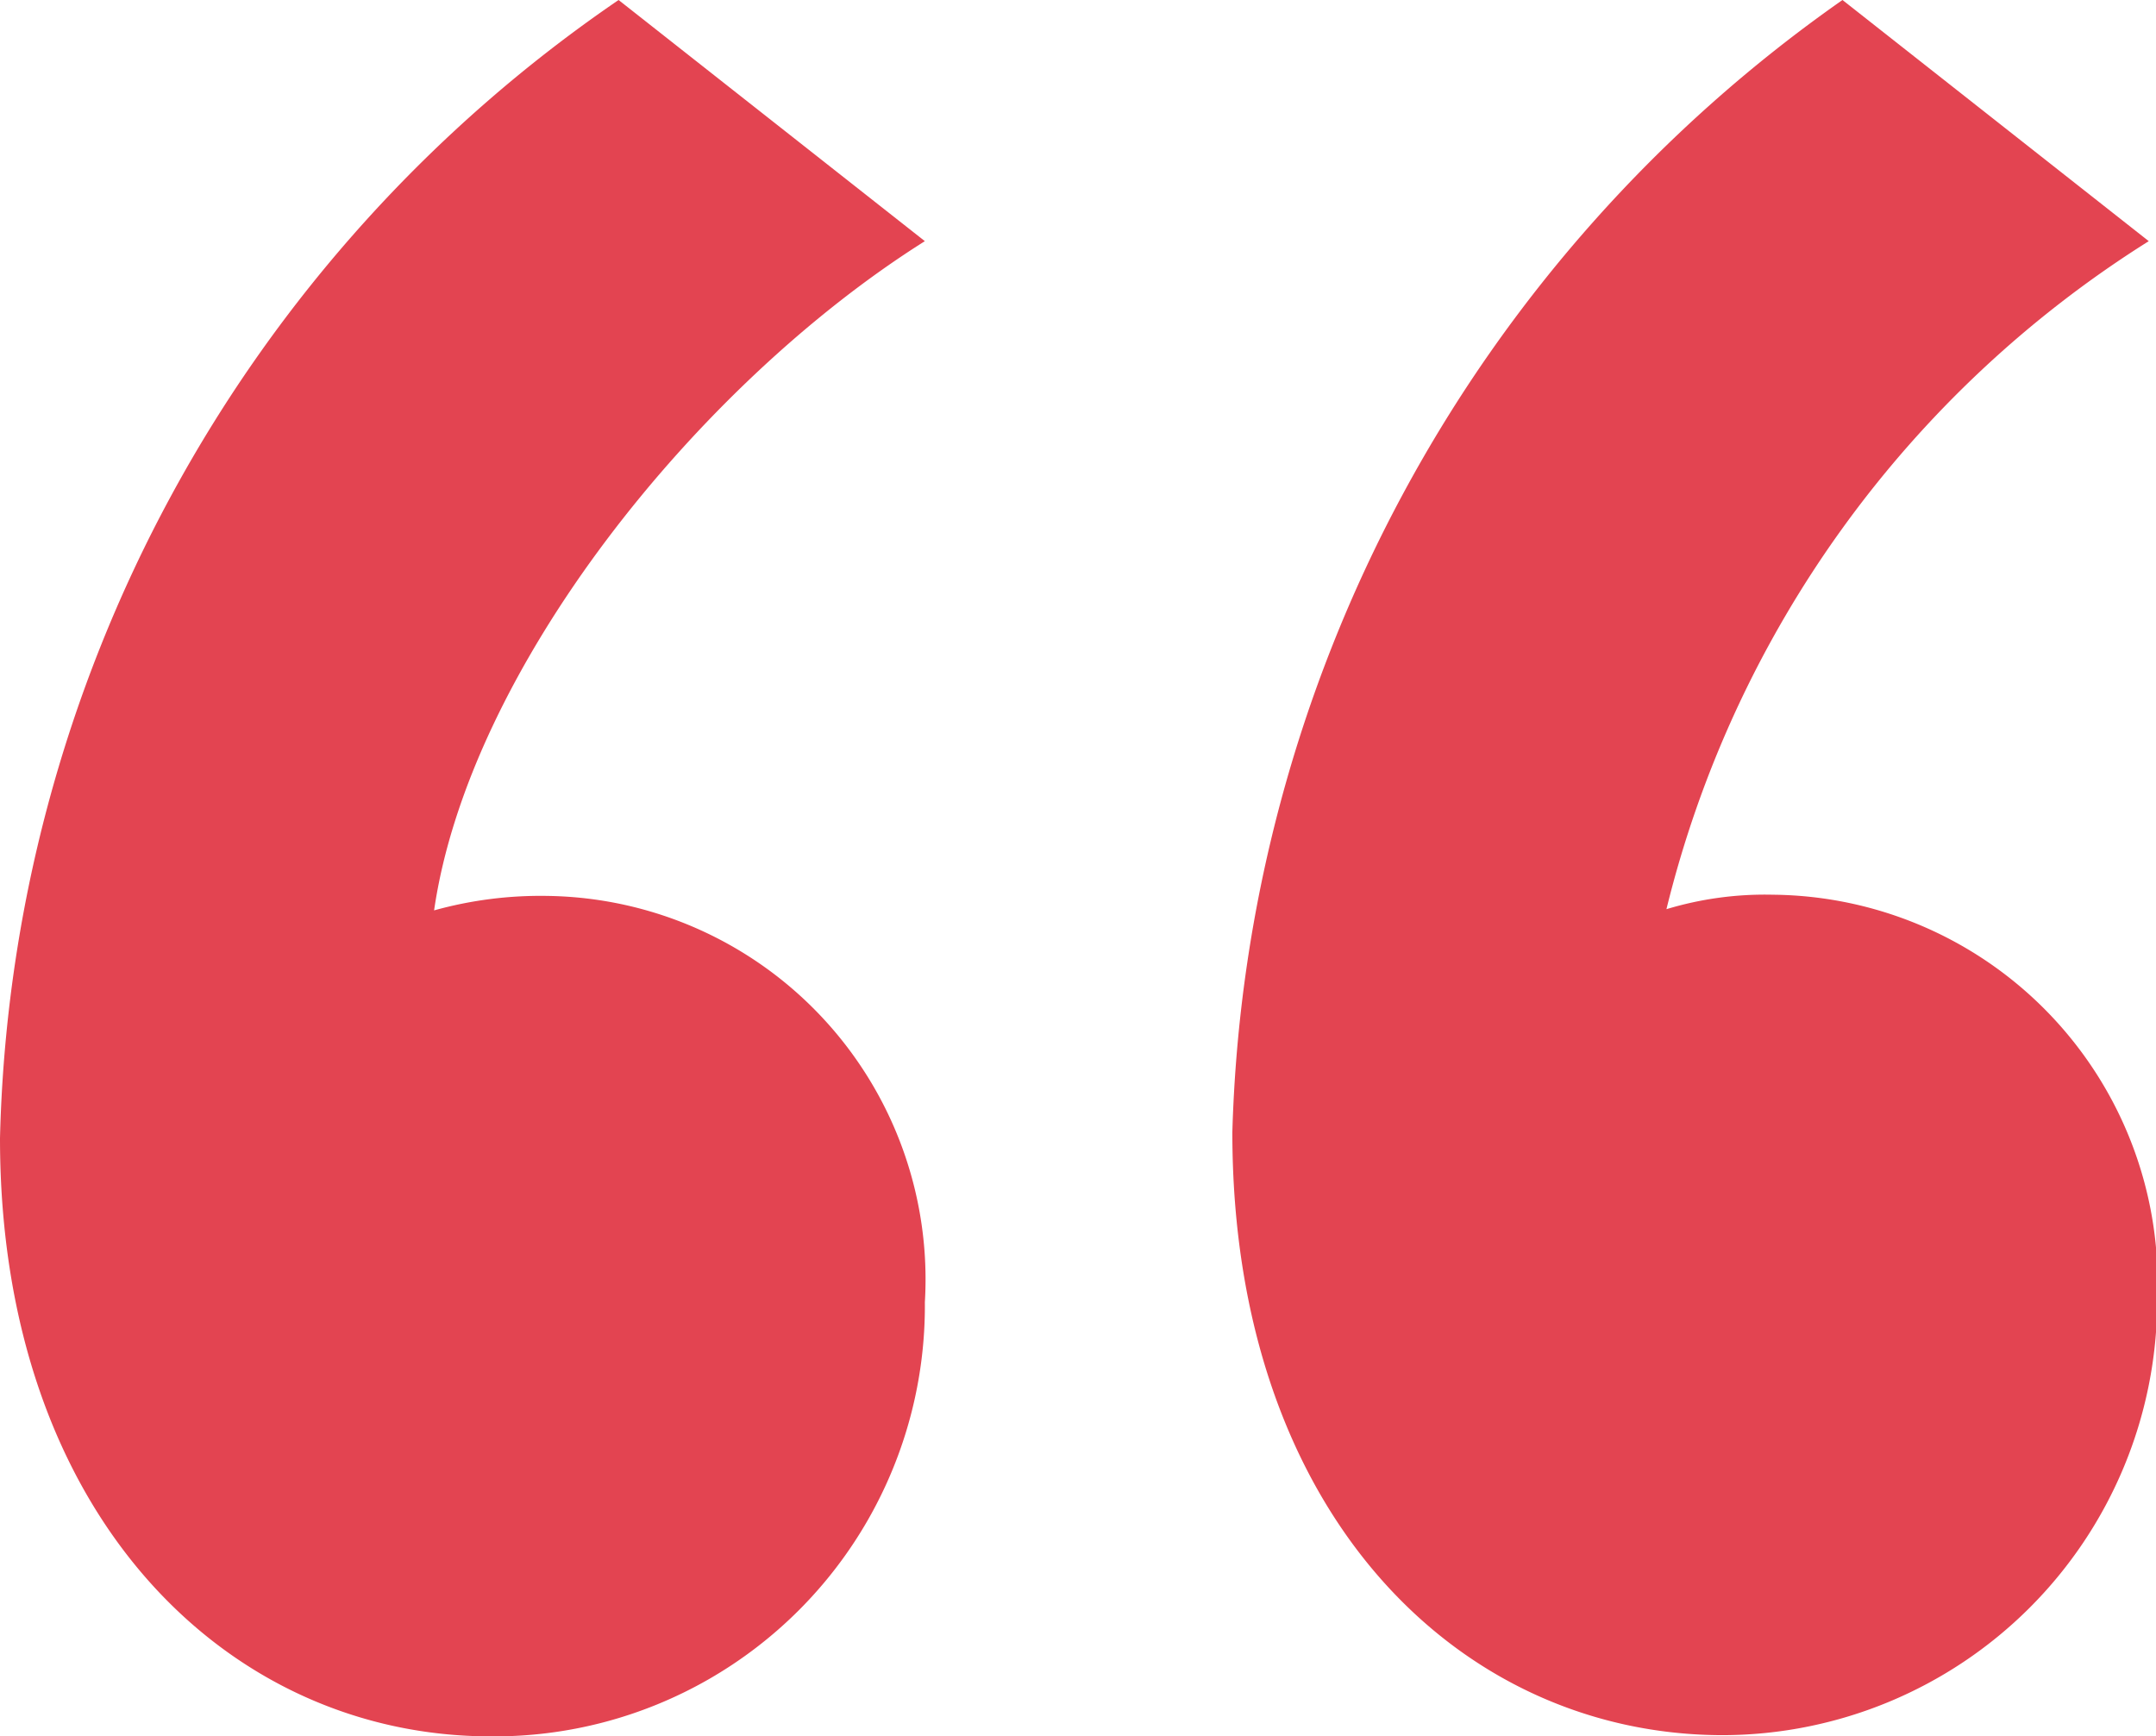 <svg xmlns="http://www.w3.org/2000/svg" viewBox="0 0 17.88 14.4"><defs><style>.cls-1{fill:#e34451;}</style></defs><title>quote</title><g id="Layer_2" data-name="Layer 2"><g id="desktop_-_grid" data-name="desktop - grid"><path class="cls-1" d="M7.67,2C5.78,3.19,3.89,5.55,3.6,7.55a3.29,3.29,0,0,1,.94-.12A3.18,3.18,0,0,1,7.67,10.8a3.57,3.57,0,0,1-3.6,3.6C1.89,14.4,0,12.57,0,9.44A11.77,11.77,0,0,1,5.13,0ZM17.82,2a9.1,9.1,0,0,0-4,5.54,2.82,2.82,0,0,1,.88-.12,3.22,3.22,0,0,1,3.19,3.37,3.61,3.61,0,0,1-3.6,3.6c-2.18,0-4.07-1.83-4.07-5A11.87,11.87,0,0,1,15.28,0Z"/></g></g></svg>